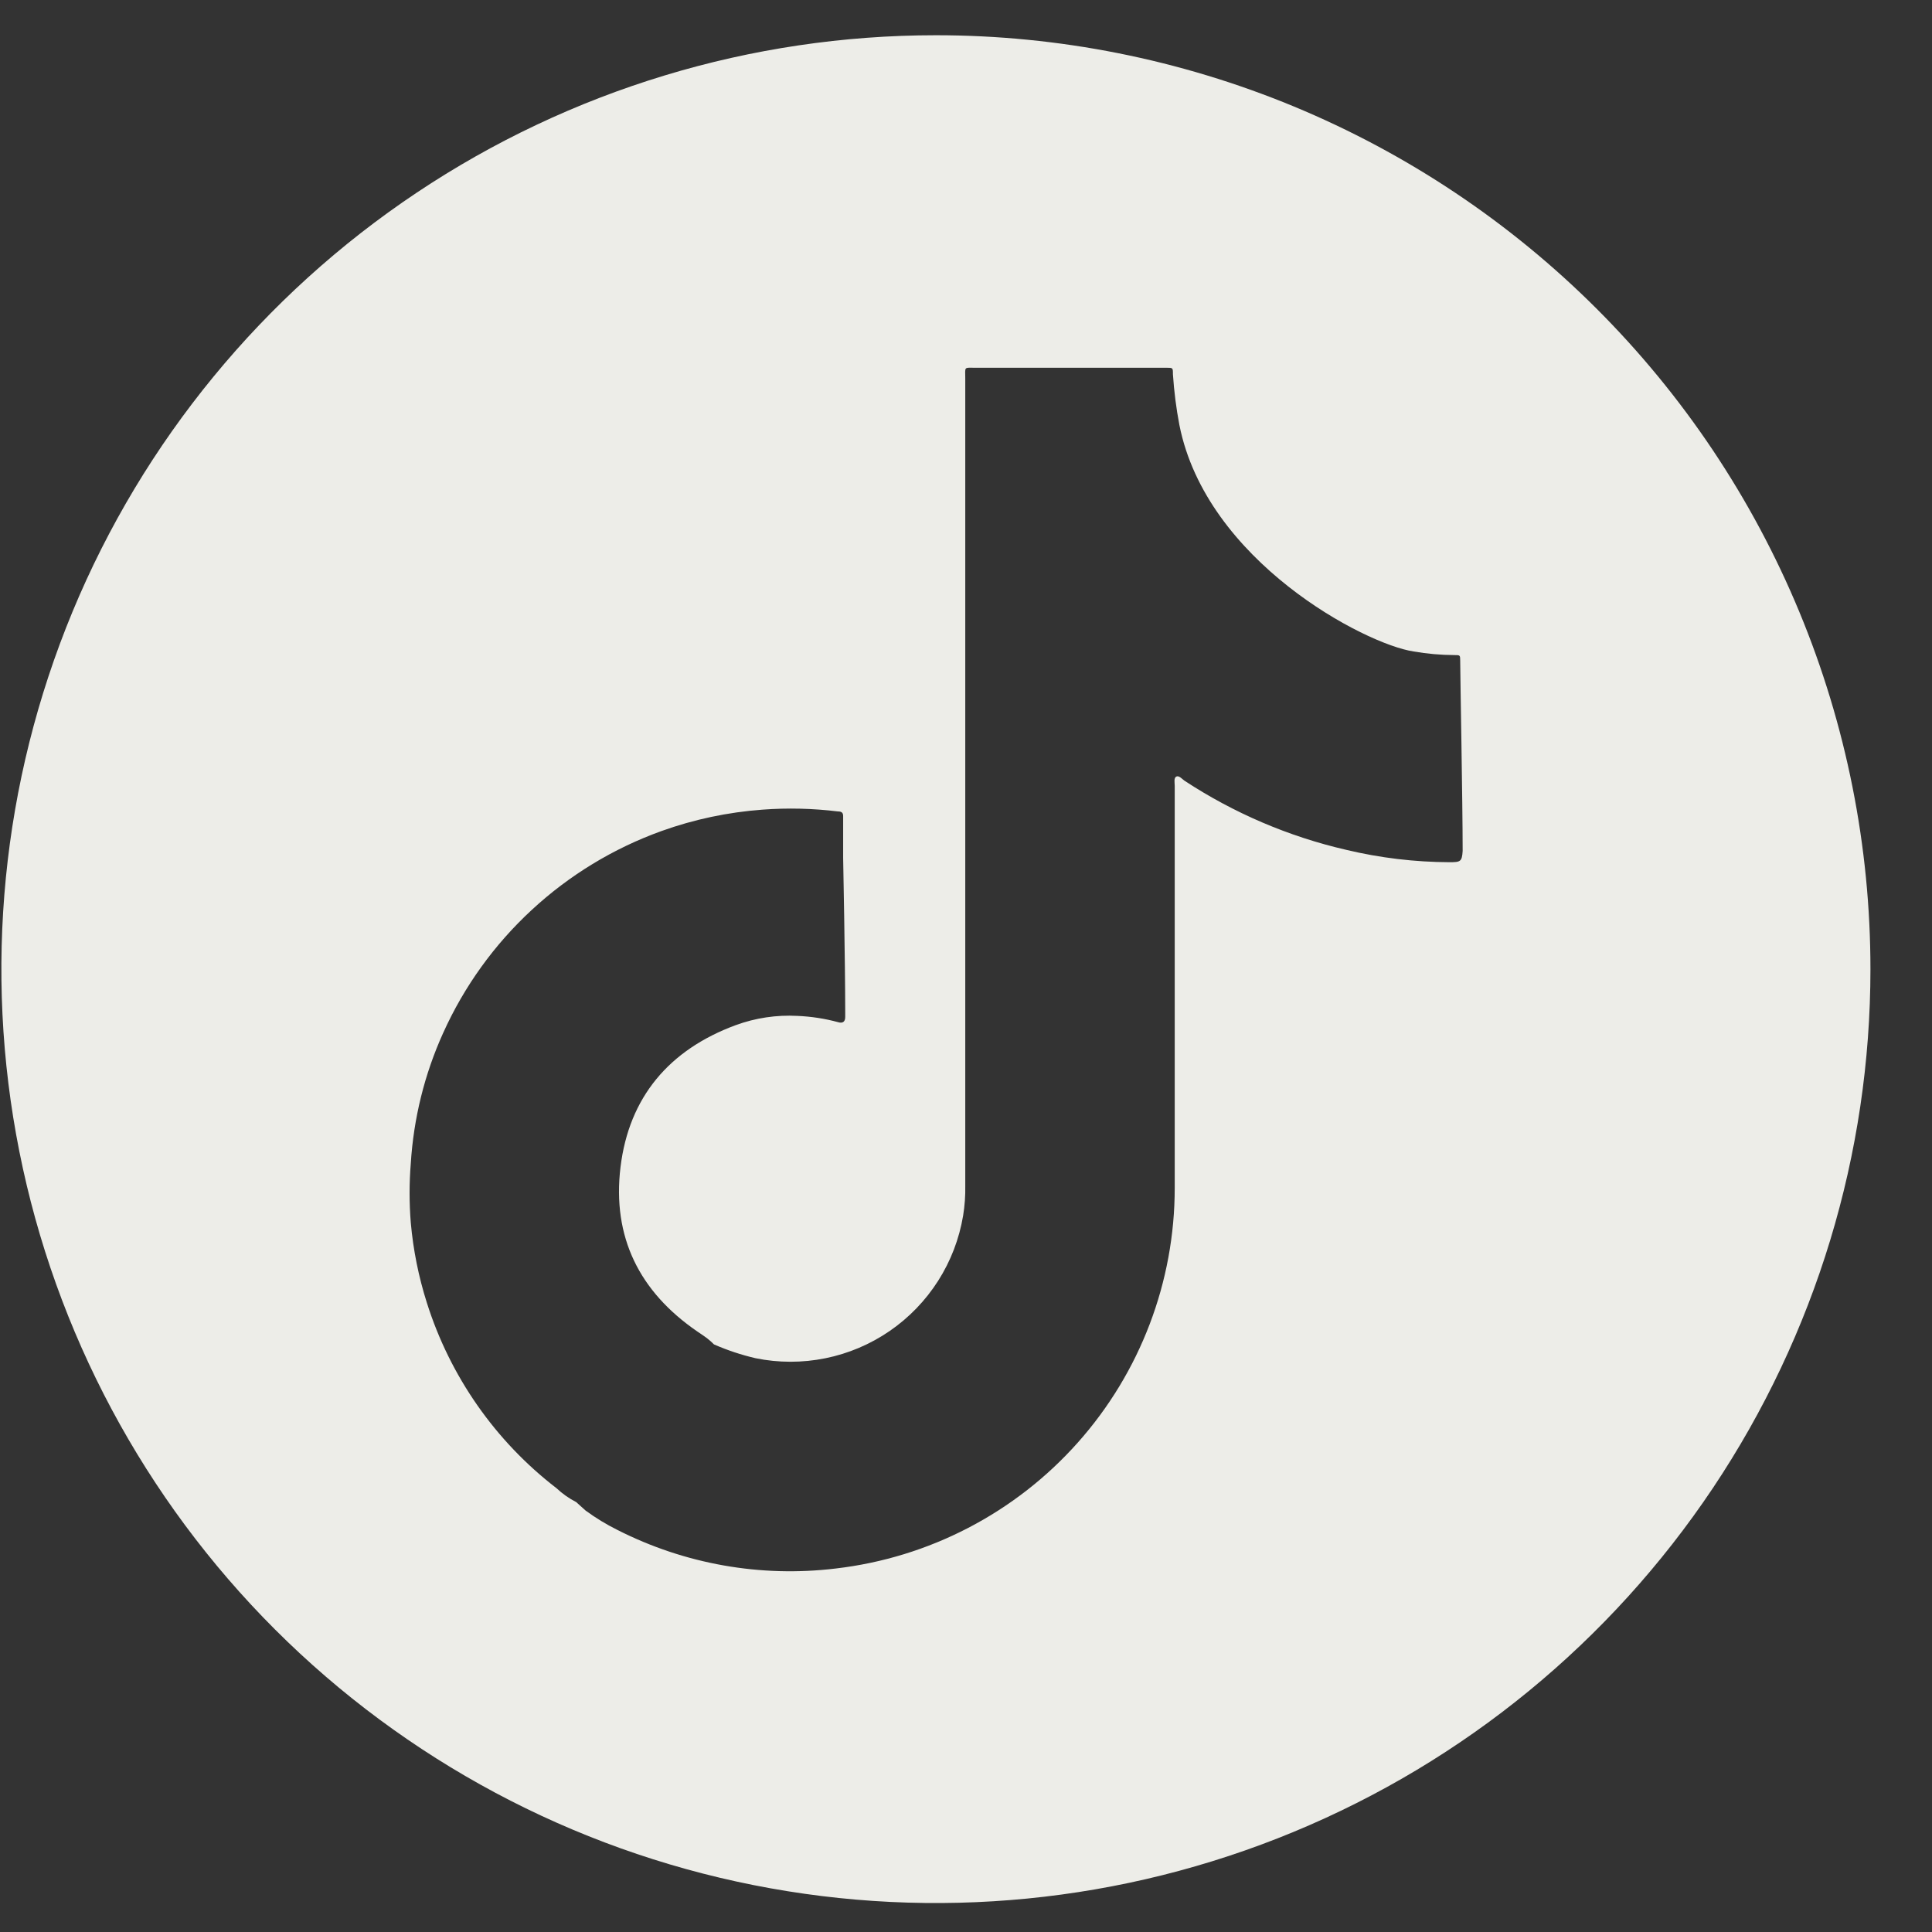 <svg width="29" height="29" viewBox="0 0 29 29" fill="none" xmlns="http://www.w3.org/2000/svg">
<rect x="0" y="0" width="29" height="29" fill="#333333" stroke="none"/>
<path d="M14.048 0.529C11.274 0.529 8.562 1.351 6.255 2.892C3.948 4.432 2.15 6.621 1.088 9.183C0.027 11.744 -0.251 14.563 0.29 17.282C0.831 20.001 2.167 22.499 4.129 24.46C6.091 26.42 8.59 27.755 11.311 28.296C14.033 28.837 16.853 28.559 19.416 27.498C21.979 26.438 24.17 24.641 25.712 22.335C27.253 20.03 28.076 17.32 28.076 14.547C28.076 12.706 27.713 10.883 27.008 9.183C26.303 7.482 25.27 5.937 23.967 4.635C22.664 3.333 21.118 2.301 19.416 1.596C17.714 0.892 15.89 0.529 14.048 0.529ZM21.758 12.942C21.236 12.94 20.717 12.878 20.21 12.757C19.345 12.558 18.522 12.206 17.78 11.719C17.741 11.692 17.699 11.638 17.658 11.656C17.616 11.675 17.633 11.748 17.633 11.796C17.633 13.808 17.633 15.818 17.633 17.829C17.634 19.239 17.116 20.601 16.177 21.655C15.239 22.709 13.946 23.381 12.543 23.544C11.418 23.68 10.278 23.478 9.268 22.965C9.101 22.882 8.941 22.785 8.79 22.674L8.649 22.547C8.542 22.492 8.442 22.422 8.354 22.339C7.435 21.632 6.756 20.66 6.407 19.554C6.283 19.164 6.202 18.76 6.166 18.352C6.142 18.057 6.142 17.76 6.166 17.465C6.208 16.788 6.372 16.123 6.652 15.505C6.967 14.806 7.419 14.178 7.982 13.658C8.545 13.137 9.206 12.735 9.927 12.475C10.416 12.299 10.928 12.191 11.446 12.153C11.823 12.125 12.202 12.134 12.577 12.18C12.627 12.18 12.658 12.194 12.656 12.255C12.656 12.462 12.656 12.67 12.656 12.878C12.656 12.878 12.687 14.464 12.687 15.189C12.687 15.214 12.687 15.239 12.687 15.266C12.687 15.339 12.647 15.364 12.579 15.343C12.381 15.289 12.177 15.258 11.972 15.249C11.656 15.232 11.34 15.279 11.043 15.388C10.046 15.756 9.441 16.468 9.314 17.519C9.187 18.57 9.599 19.388 10.461 19.982C10.534 20.032 10.607 20.078 10.669 20.134L10.717 20.18C10.918 20.268 11.126 20.337 11.34 20.387C11.686 20.458 12.043 20.458 12.389 20.388C12.735 20.318 13.063 20.179 13.354 19.979C13.645 19.779 13.893 19.522 14.082 19.225C14.272 18.927 14.399 18.594 14.457 18.246C14.481 18.098 14.492 17.948 14.489 17.797C14.489 13.76 14.489 9.722 14.489 5.684C14.489 5.497 14.462 5.52 14.649 5.52H17.51C17.606 5.52 17.606 5.52 17.606 5.617C17.623 5.873 17.655 6.128 17.703 6.379C18.107 8.421 20.486 9.669 21.22 9.779C21.422 9.814 21.626 9.832 21.831 9.833C21.916 9.833 21.918 9.833 21.918 9.916C21.918 10.107 21.955 12.059 21.955 12.772C21.945 12.934 21.922 12.942 21.758 12.942Z" fill="#EDEDE8"/>
</svg>
